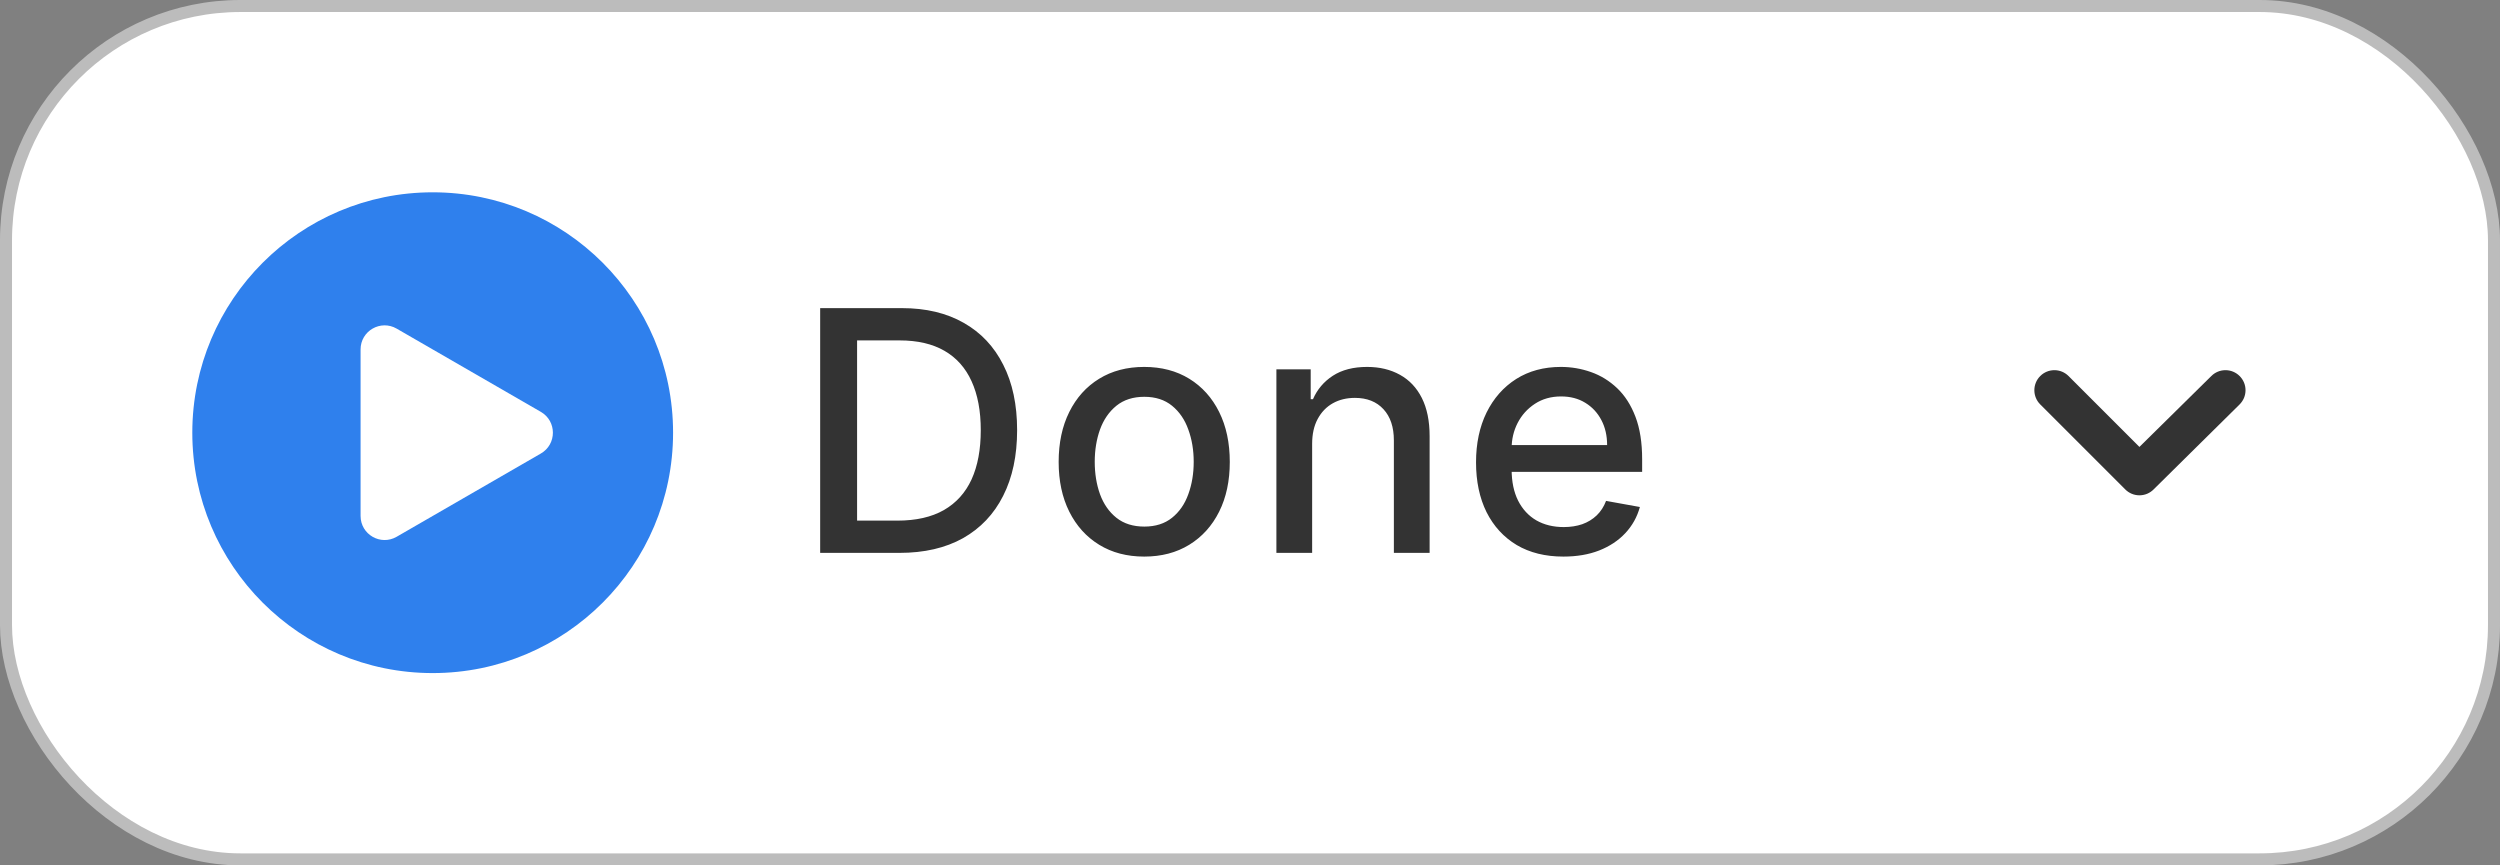 <?xml version="1.0" encoding="UTF-8"?> <svg xmlns="http://www.w3.org/2000/svg" width="104" height="36" viewBox="0 0 104 36" fill="none"><rect x="0" y="0" width="104" height="36" fill="#808080" stroke="none"/> <rect x="0.25" y="0.25" width="103.5" height="35.5" rx="9.75" fill="white"></rect> <circle cx="18" cy="18" r="10" fill="#2F80ED"></circle> <path d="M22.5 17.134C23.167 17.519 23.167 18.481 22.5 18.866L16.5 22.33C15.833 22.715 15 22.234 15 21.464L15 14.536C15 13.766 15.833 13.285 16.5 13.67L22.5 17.134Z" fill="white"></path> <path d="M37.415 23H34.119V12.818H37.519C38.517 12.818 39.374 13.022 40.09 13.43C40.805 13.834 41.354 14.416 41.735 15.175C42.12 15.93 42.312 16.837 42.312 17.894C42.312 18.955 42.118 19.866 41.73 20.629C41.346 21.391 40.789 21.977 40.06 22.389C39.331 22.796 38.449 23 37.415 23ZM35.655 21.658H37.33C38.106 21.658 38.751 21.512 39.264 21.22C39.778 20.925 40.162 20.499 40.418 19.942C40.673 19.382 40.8 18.7 40.8 17.894C40.8 17.095 40.673 16.418 40.418 15.861C40.166 15.304 39.789 14.881 39.289 14.593C38.789 14.305 38.167 14.161 37.425 14.161H35.655V21.658ZM47.599 23.154C46.883 23.154 46.259 22.99 45.725 22.662C45.191 22.334 44.777 21.875 44.482 21.285C44.187 20.695 44.04 20.005 44.04 19.217C44.04 18.424 44.187 17.732 44.482 17.139C44.777 16.545 45.191 16.084 45.725 15.756C46.259 15.428 46.883 15.264 47.599 15.264C48.315 15.264 48.94 15.428 49.474 15.756C50.007 16.084 50.422 16.545 50.717 17.139C51.012 17.732 51.159 18.424 51.159 19.217C51.159 20.005 51.012 20.695 50.717 21.285C50.422 21.875 50.007 22.334 49.474 22.662C48.94 22.99 48.315 23.154 47.599 23.154ZM47.604 21.906C48.068 21.906 48.453 21.784 48.758 21.538C49.063 21.293 49.288 20.967 49.434 20.559C49.583 20.151 49.658 19.702 49.658 19.212C49.658 18.724 49.583 18.277 49.434 17.869C49.288 17.458 49.063 17.129 48.758 16.88C48.453 16.631 48.068 16.507 47.604 16.507C47.137 16.507 46.749 16.631 46.441 16.88C46.136 17.129 45.909 17.458 45.76 17.869C45.614 18.277 45.541 18.724 45.541 19.212C45.541 19.702 45.614 20.151 45.76 20.559C45.909 20.967 46.136 21.293 46.441 21.538C46.749 21.784 47.137 21.906 47.604 21.906ZM54.585 18.466V23H53.098V15.364H54.525V16.607H54.62C54.795 16.202 55.07 15.877 55.445 15.632C55.823 15.387 56.298 15.264 56.872 15.264C57.392 15.264 57.848 15.374 58.239 15.592C58.63 15.808 58.933 16.129 59.149 16.557C59.364 16.984 59.472 17.513 59.472 18.143V23H57.985V18.322C57.985 17.768 57.841 17.336 57.553 17.024C57.264 16.709 56.868 16.552 56.365 16.552C56.02 16.552 55.713 16.626 55.445 16.776C55.18 16.925 54.969 17.143 54.814 17.432C54.661 17.717 54.585 18.062 54.585 18.466ZM65.037 23.154C64.284 23.154 63.636 22.993 63.093 22.672C62.553 22.347 62.135 21.891 61.84 21.305C61.548 20.715 61.403 20.024 61.403 19.232C61.403 18.449 61.548 17.76 61.84 17.163C62.135 16.567 62.546 16.101 63.073 15.766C63.603 15.432 64.223 15.264 64.932 15.264C65.363 15.264 65.781 15.335 66.185 15.478C66.59 15.62 66.953 15.844 67.274 16.149C67.595 16.454 67.849 16.85 68.035 17.337C68.22 17.821 68.313 18.41 68.313 19.102V19.629H62.243V18.516H66.856C66.856 18.125 66.777 17.778 66.618 17.477C66.459 17.172 66.235 16.931 65.947 16.756C65.662 16.58 65.327 16.492 64.942 16.492C64.525 16.492 64.16 16.595 63.849 16.8C63.54 17.003 63.302 17.268 63.133 17.596C62.967 17.921 62.884 18.274 62.884 18.655V19.525C62.884 20.035 62.974 20.47 63.153 20.827C63.335 21.185 63.588 21.459 63.913 21.648C64.238 21.833 64.618 21.926 65.052 21.926C65.333 21.926 65.59 21.886 65.822 21.807C66.054 21.724 66.255 21.601 66.424 21.439C66.593 21.276 66.722 21.076 66.812 20.837L68.219 21.091C68.106 21.505 67.904 21.868 67.612 22.18C67.324 22.488 66.961 22.728 66.523 22.901C66.089 23.07 65.594 23.154 65.037 23.154Z" fill="#333333"></path> <path d="M93.167 15.642C93.011 15.486 92.8 15.399 92.58 15.399C92.359 15.399 92.148 15.486 91.992 15.642L89 18.592L86.05 15.642C85.894 15.486 85.683 15.399 85.463 15.399C85.243 15.399 85.031 15.486 84.875 15.642C84.797 15.719 84.735 15.811 84.693 15.913C84.651 16.014 84.629 16.123 84.629 16.233C84.629 16.343 84.651 16.452 84.693 16.554C84.735 16.655 84.797 16.747 84.875 16.825L88.409 20.358C88.486 20.436 88.578 20.498 88.68 20.541C88.781 20.583 88.89 20.605 89 20.605C89.11 20.605 89.219 20.583 89.321 20.541C89.422 20.498 89.515 20.436 89.592 20.358L93.167 16.825C93.245 16.747 93.307 16.655 93.35 16.554C93.392 16.452 93.414 16.343 93.414 16.233C93.414 16.123 93.392 16.014 93.35 15.913C93.307 15.811 93.245 15.719 93.167 15.642Z" fill="#333333"></path> <rect x="0.25" y="0.25" width="103.5" height="35.5" rx="9.75" stroke="#BCBCBC" stroke-width="0.5"></rect> </svg> 